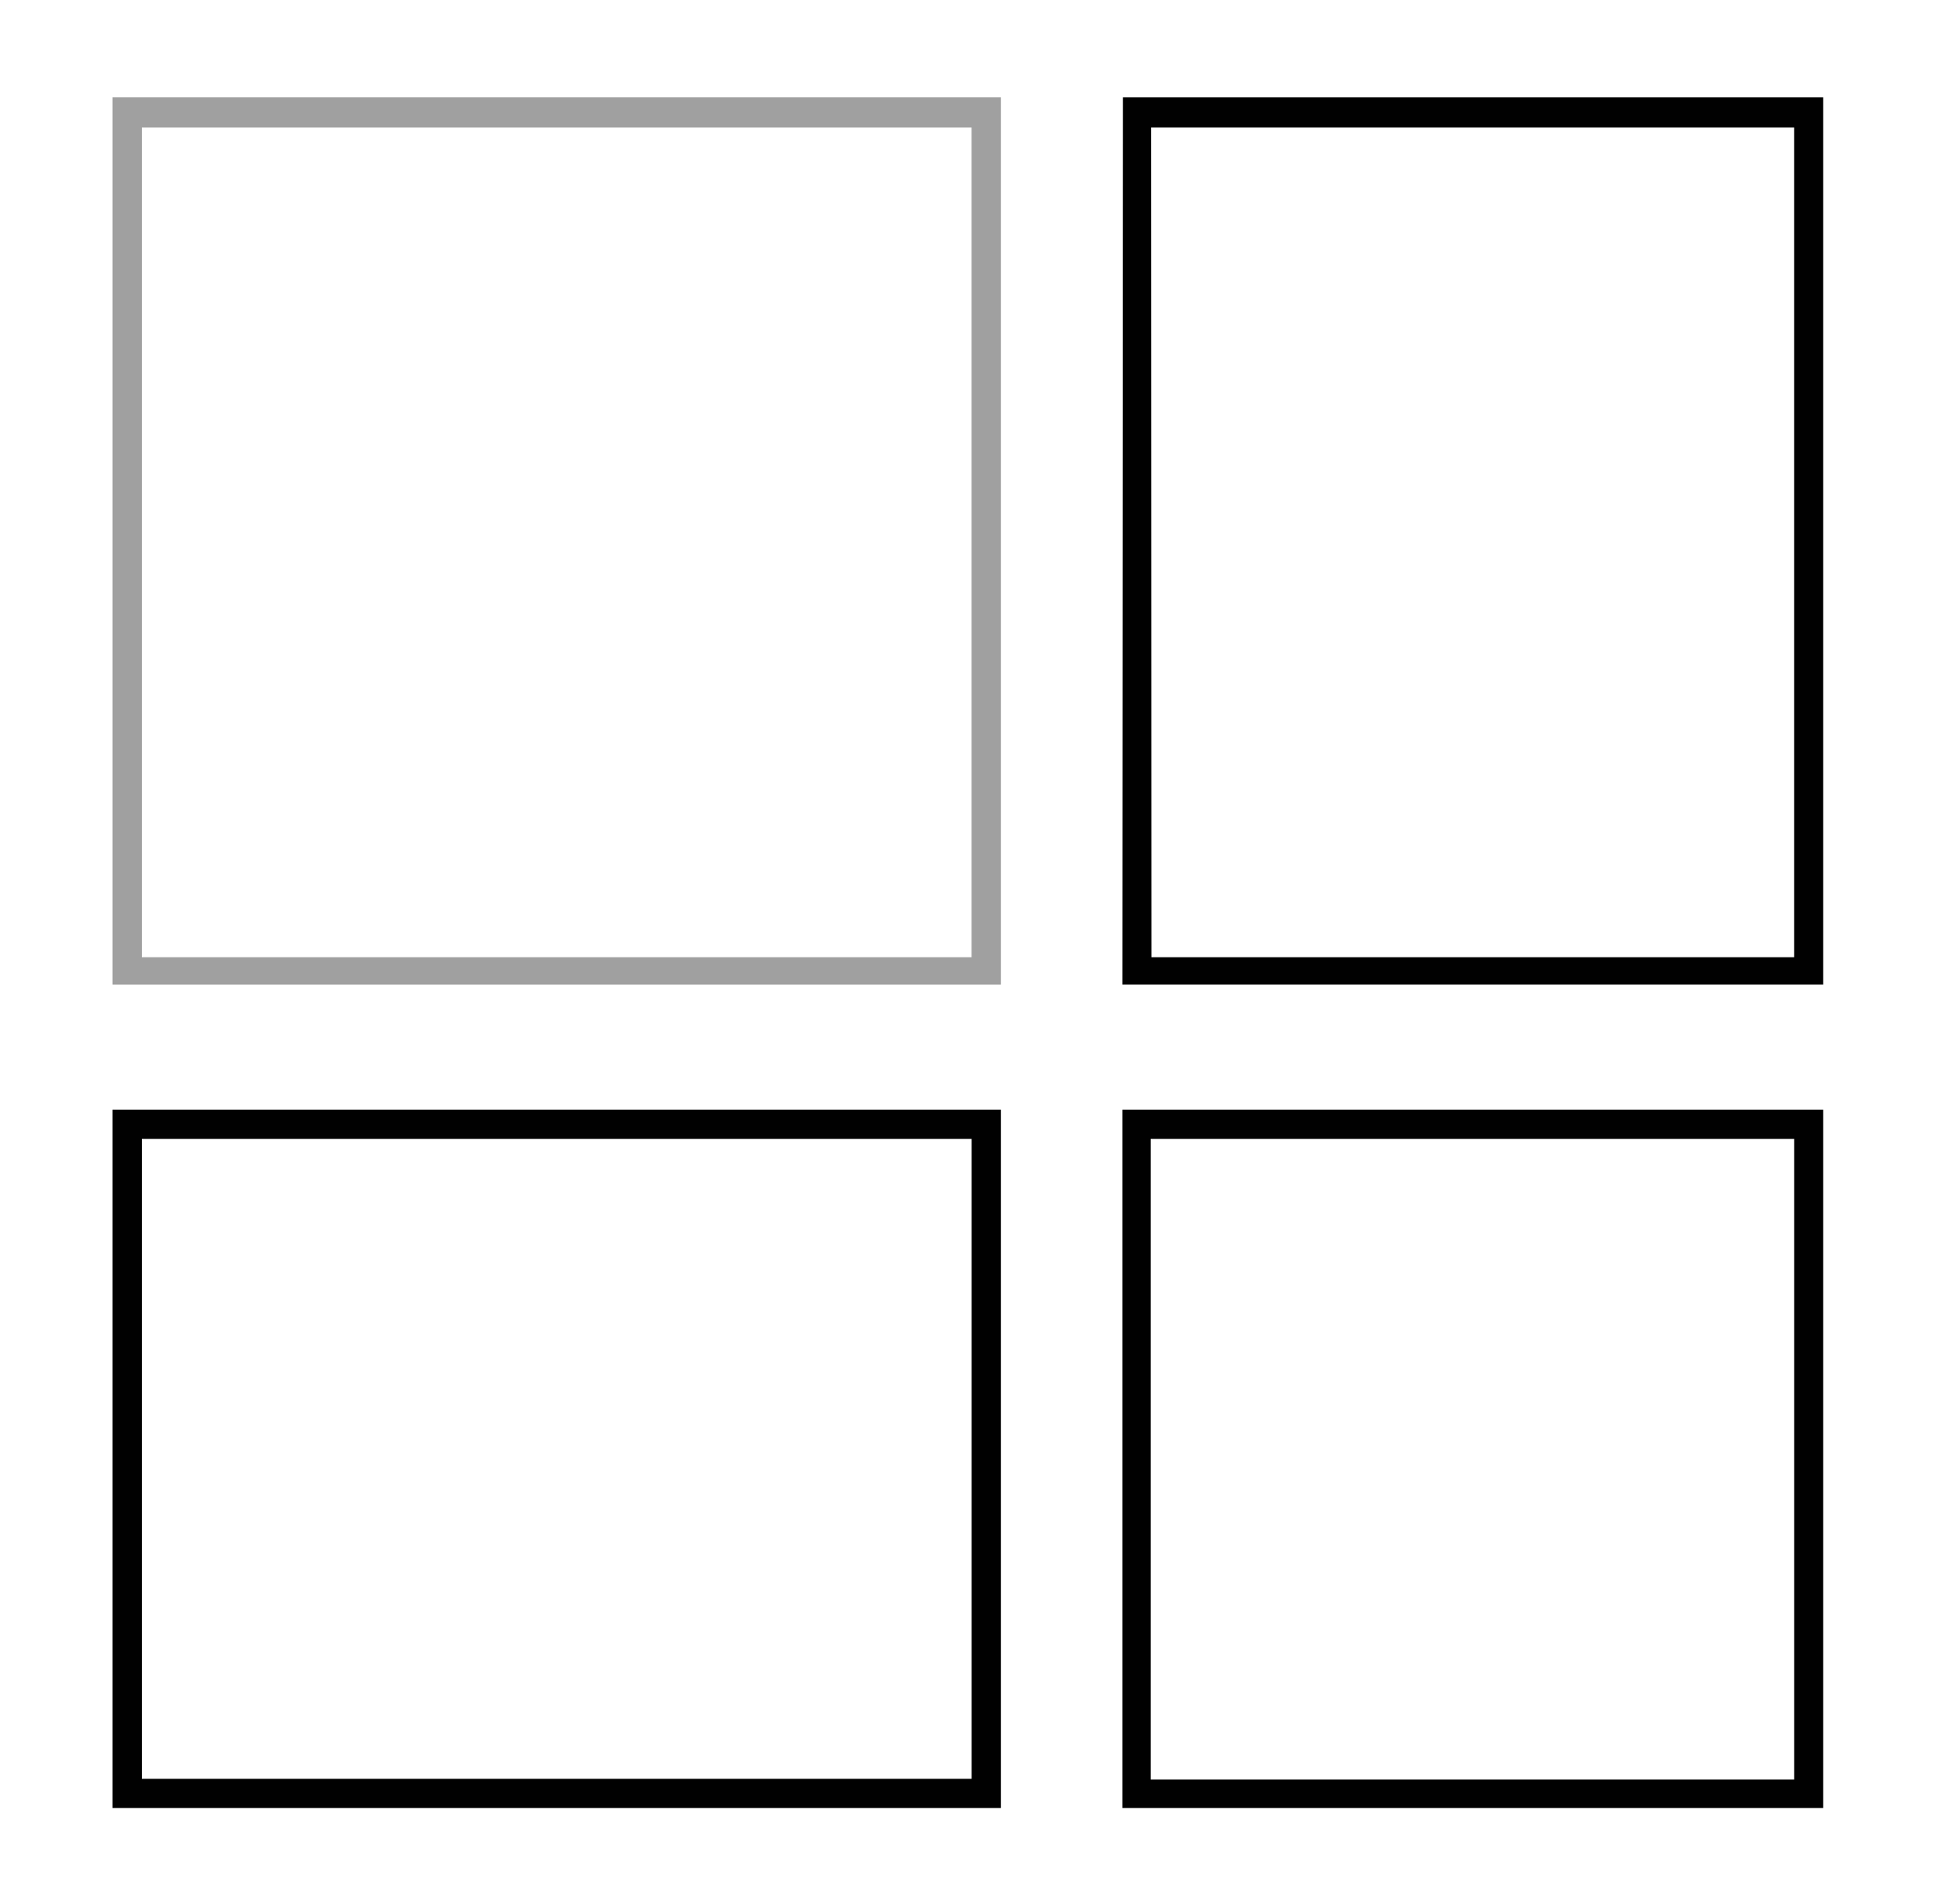 <?xml version="1.0" encoding="UTF-8"?>
<!-- Generator: Adobe Illustrator 14.0.0, SVG Export Plug-In . SVG Version: 6.00 Build 43363)  -->
<svg xmlns="http://www.w3.org/2000/svg" xmlns:xlink="http://www.w3.org/1999/xlink" version="1.1" id="Ebene_1" x="0px" y="0px" width="1880px" height="1826px" viewBox="0 0 1880 1826" xml:space="preserve">
<path fill="#010101" d="M931.994,1705.803H136.076v-613.672h795.918V1705.803z M960.095,1064.128H107.927v669.702h852.168V1064.128z  "></path>
<path fill="#A0A0A0" d="M931.94,917.932H136.071V122.233H931.94V917.932z M960.09,93.371H107.932v850.811H960.09V93.371z"></path>
<path fill="#010101" d="M1720.915,1706.535h-617.197v-614.404h617.197V1706.535z M1748.737,1064.128h-672.202v669.702h672.202  V1064.128z"></path>
<path fill="#010101" d="M1720.881,917.937h-616.47l-0.332-795.698h616.802V917.937z M1748.742,944.177V93.376h-671.704  l-0.498,850.801H1748.742z"></path>
<g>
	<path d="M1727.131,2309.652c-2.793,0-5.43,1.094-7.9,3.262l-18.14,31.846h8.14l25.107-30.684   C1733.098,2311.137,1730.7,2309.652,1727.131,2309.652 M1744.802,2513.773h-58.579v-71.143h53.228v-9.297h-53.228v-64.863h58.579   v-9.297h-72.07v163.896h72.07V2513.773z M1619.108,2513.773h-53.228v-154.6h-13.491v163.896h66.719V2513.773z M1465.178,2429.838   c-8.447,7.139-19.487,10.703-33.13,10.703c-6.499,0-12.319-0.469-17.427-1.396v-69.287c7.588-2.783,15.42-4.18,23.477-4.18   c26.504,0,39.751,12.09,39.751,36.27C1477.849,2413.422,1473.63,2422.719,1465.178,2429.838 M1457.39,2465.883   c-4.639-7.441-10.151-13.408-16.499-17.9v-0.469c14.57-1.24,26.538-6.123,35.918-14.648c9.37-8.525,14.063-18.838,14.063-30.918   c0-14.414-4.609-25.537-13.833-33.359c-9.219-7.822-22.197-11.738-38.94-11.738c-13.799,0-25.957,2.861-36.499,8.604v157.617   h13.022v-77.881c11.309,2.012,21.069,9.297,29.287,21.855l35.571,56.025h16.27L1457.39,2465.883z M1259.411,2458.197l21.621-66.016   c2.007-6.348,3.867-13.398,5.576-21.152h0.464c2.168,9.922,3.877,16.973,5.117,21.152l21.621,66.016H1259.411z M1292.648,2359.174   h-10.918l-56.26,163.896h12.778l18.369-56.025h60.21l18.13,56.025h14.194L1292.648,2359.174z M1173.479,2359.174h-13.486v74.16   h-71.831v-74.16h-13.481v163.896h13.481v-80.439h71.831v80.439h13.486V2359.174z M959.621,2359.174H946.13v74.16h-71.831v-74.16   h-13.486v163.896h13.486v-80.439h71.831v80.439h13.491V2359.174z M803.259,2507.719c-7.9,5.127-16.66,7.676-26.27,7.676   c-7.598,0-14.38-2.09-20.337-6.27c-5.972-4.189-10.742-9.805-14.302-16.865c-3.569-7.051-6.24-14.912-8.022-23.584   c-1.777-8.682-2.666-17.9-2.666-27.676c0-13.164,1.47-25.215,4.409-36.152c2.949-10.918,7.939-20.068,15-27.422   c7.051-7.363,15.688-11.045,25.918-11.045c9.609,0,18.369,2.549,26.27,7.676l3.95-8.379c-8.521-5.889-18.599-8.828-30.22-8.828   c-12.871,0-23.95,4.033-33.237,12.08c-9.302,8.066-16.04,18.33-20.234,30.811c-4.18,12.471-6.279,26.309-6.279,41.494   s2.1,29.023,6.279,41.494c4.194,12.48,10.894,22.715,20.112,30.693s20.342,11.973,33.359,11.973c11.621,0,21.699-2.939,30.22-8.828   L803.259,2507.719z M659.689,2462.162c-2.642-5.742-6.04-10.313-10.229-13.721c-4.18-3.408-8.799-6.465-13.828-9.18   c-5.044-2.705-10.112-5.313-15.229-7.793c-5.112-2.48-9.761-5.107-13.95-7.9c-4.18-2.783-7.593-6.465-10.234-11.045   c-2.627-4.57-3.945-9.883-3.945-15.918c0-9.609,2.827-17.051,8.486-22.324c5.649-5.273,13.604-7.9,23.833-7.9   c10.376,0,19.829,2.549,28.359,7.676l4.18-8.379c-9.141-5.889-19.99-8.828-32.539-8.828c-13.804,0-24.883,3.604-33.252,10.811   c-8.369,7.197-12.549,16.934-12.549,29.17c0,7.295,1.309,13.721,3.95,19.307c2.627,5.576,6.05,10.029,10.229,13.359   c4.18,3.34,8.828,6.396,13.95,9.189c5.107,2.783,10.19,5.42,15.229,7.9c5.029,2.48,9.639,5.195,13.828,8.135   c4.18,2.939,7.593,6.738,10.229,11.387c2.632,4.658,3.95,10.088,3.95,16.279c0,9.609-3.14,17.471-9.419,23.594   c-6.27,6.123-14.99,9.18-26.147,9.18c-13.804,0-24.8-2.559-33.013-7.666l-4.648,9.072c9.448,5.889,21.997,8.828,37.661,8.828   c14.717,0,26.577-4.072,35.566-12.217c8.994-8.125,13.481-18.477,13.481-31.025C663.64,2474.564,662.321,2467.895,659.689,2462.162    M501.13,2507.611c-7.988,5.654-18.408,8.477-31.27,8.477c-11.162,0-20.229-1.465-27.202-4.414v-71.602h14.414   c19.067,0,33.169,3.223,42.31,9.648c9.15,6.436,13.716,16.699,13.716,30.801C513.098,2492.924,509.108,2501.947,501.13,2507.611    M494.968,2424.154c-8.057,5.811-20.688,8.711-37.896,8.711h-14.414v-62.764c7.9-2.949,16.421-4.424,25.571-4.424   c25.879,0,38.818,10.693,38.818,32.08C507.048,2409.545,503.02,2418.344,494.968,2424.154 M515.192,2450.531   c-7.9-8.047-17.202-12.861-27.9-14.414v-0.469c21.86-5.576,32.778-18.584,32.778-39.043c0-11.934-4.531-21.543-13.599-28.838   c-9.063-7.275-21.582-10.918-37.544-10.918c-14.727,0-27.666,2.861-38.818,8.604v151.338c10.532,5.732,24.17,8.604,40.913,8.604   c16.426,0,29.868-3.76,40.337-11.279c10.459-7.51,15.688-19.092,15.688-34.756C527.048,2468.197,523.098,2458.588,515.192,2450.531    M335.588,2324.76c-2.168,0-4.067,0.82-5.698,2.441c-1.621,1.631-2.441,3.535-2.441,5.703s0.82,4.072,2.441,5.693   c1.631,1.621,3.53,2.441,5.698,2.441c2.173,0,4.072-0.82,5.693-2.441c1.631-1.621,2.437-3.525,2.437-5.693   s-0.806-4.072-2.437-5.703C339.66,2325.58,337.761,2324.76,335.588,2324.76 M300.251,2324.76c-2.173,0-4.072,0.82-5.688,2.441   c-1.631,1.631-2.441,3.535-2.441,5.703s0.811,4.072,2.441,5.693c1.616,1.621,3.516,2.441,5.688,2.441   c2.168,0,4.067-0.82,5.698-2.441c1.621-1.621,2.441-3.525,2.441-5.693s-0.82-4.072-2.441-5.703   C304.318,2325.58,302.419,2324.76,300.251,2324.76 M365.339,2359.174H353.02v117.861c0,11.318-3.408,20.43-10.229,27.314   c-6.821,6.904-15.112,10.352-24.868,10.352c-9.761,0-18.101-3.447-24.99-10.352c-6.899-6.885-10.352-15.996-10.352-27.314v-117.861   h-13.481v117.861c0,13.633,4.302,25.146,12.9,34.531c8.599,9.375,20.342,14.053,35.22,14.053c14.883,0,26.621-4.678,35.22-14.053   c8.604-9.385,12.9-20.898,12.9-34.531V2359.174z M204.338,2359.174h-13.477v74.16h-71.841v-74.16h-13.481v163.896h13.481v-80.439   h71.841v80.439h13.477V2359.174z"></path>
</g>
<rect x="-1362.211" y="93.376" fill="#010101" width="52.792" height="850.801"></rect>
<rect x="-2160.219" y="93.376" fill="#010101" width="52.792" height="850.801"></rect>
<rect x="-2160.219" y="891.384" fill="#010101" width="850.801" height="52.792"></rect>
<rect x="-2160.219" y="93.376" fill="#010101" width="850.801" height="52.792"></rect>
</svg>
